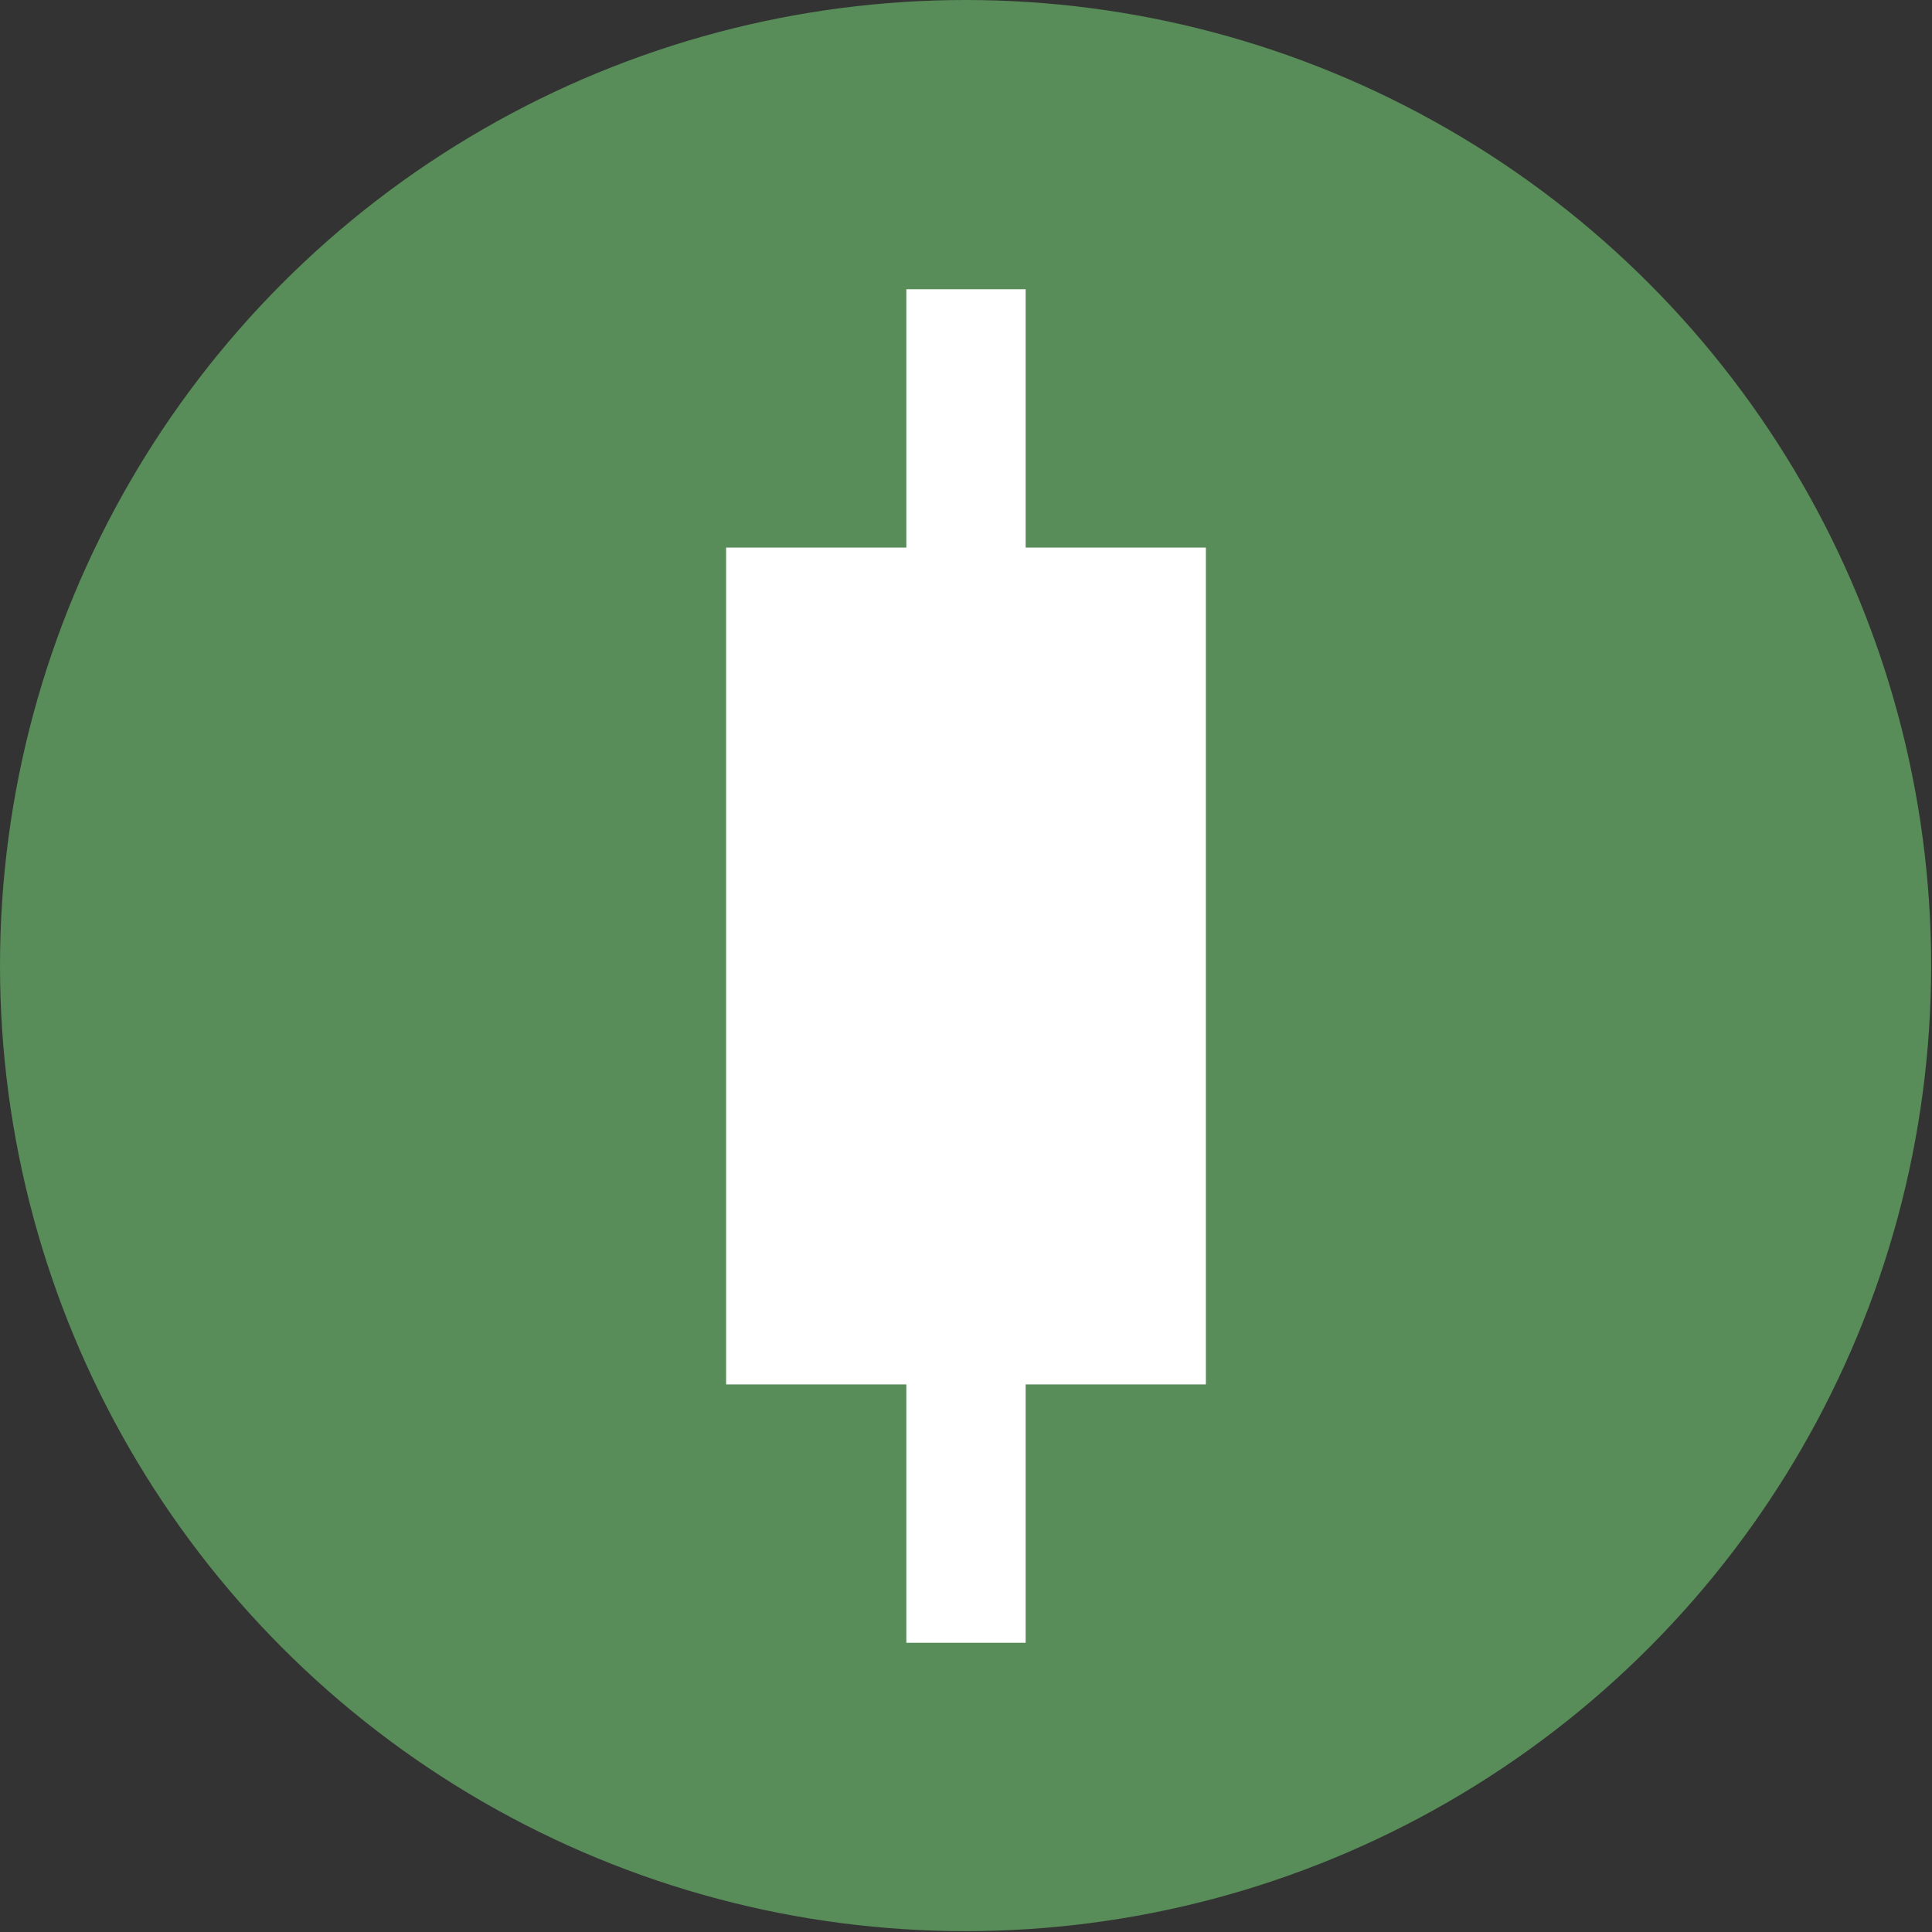 <?xml version="1.0" encoding="UTF-8"?>
<!DOCTYPE svg PUBLIC "-//W3C//DTD SVG 1.1//EN" "http://www.w3.org/Graphics/SVG/1.1/DTD/svg11.dtd">
<!-- Creator: CorelDRAW 2021 (64-Bit) -->
<svg xmlns="http://www.w3.org/2000/svg" xml:space="preserve" width="150px" height="150px" version="1.1" style="shape-rendering:geometricPrecision; text-rendering:geometricPrecision; image-rendering:optimizeQuality; fill-rule:evenodd; clip-rule:evenodd"
viewBox="0 0 22.51 22.51"
 xmlns:xlink="http://www.w3.org/1999/xlink"
 xmlns:xodm="http://www.corel.com/coreldraw/odm/2003">
 <rect x="0" y="0" width="22.51" height="22.51" fill="#333333" stroke="none"/>
 <defs>
  <style type="text/css">
   <![CDATA[
    .fil0 {fill:#588C58}
    .fil1 {fill:white}
   ]]>
  </style>
 </defs>
 <g id="Layer_x0020_1">
  <circle class="fil0" cx="11.25" cy="11.25" r="11.25"/>
  <polygon class="fil1" points="10.56,3.37 11.95,3.37 11.95,6.38 14.05,6.38 14.05,16.13 11.95,16.13 11.95,19.14 10.56,19.14 10.56,16.13 8.46,16.13 8.46,6.38 10.56,6.38 "/>
 </g>
</svg>
